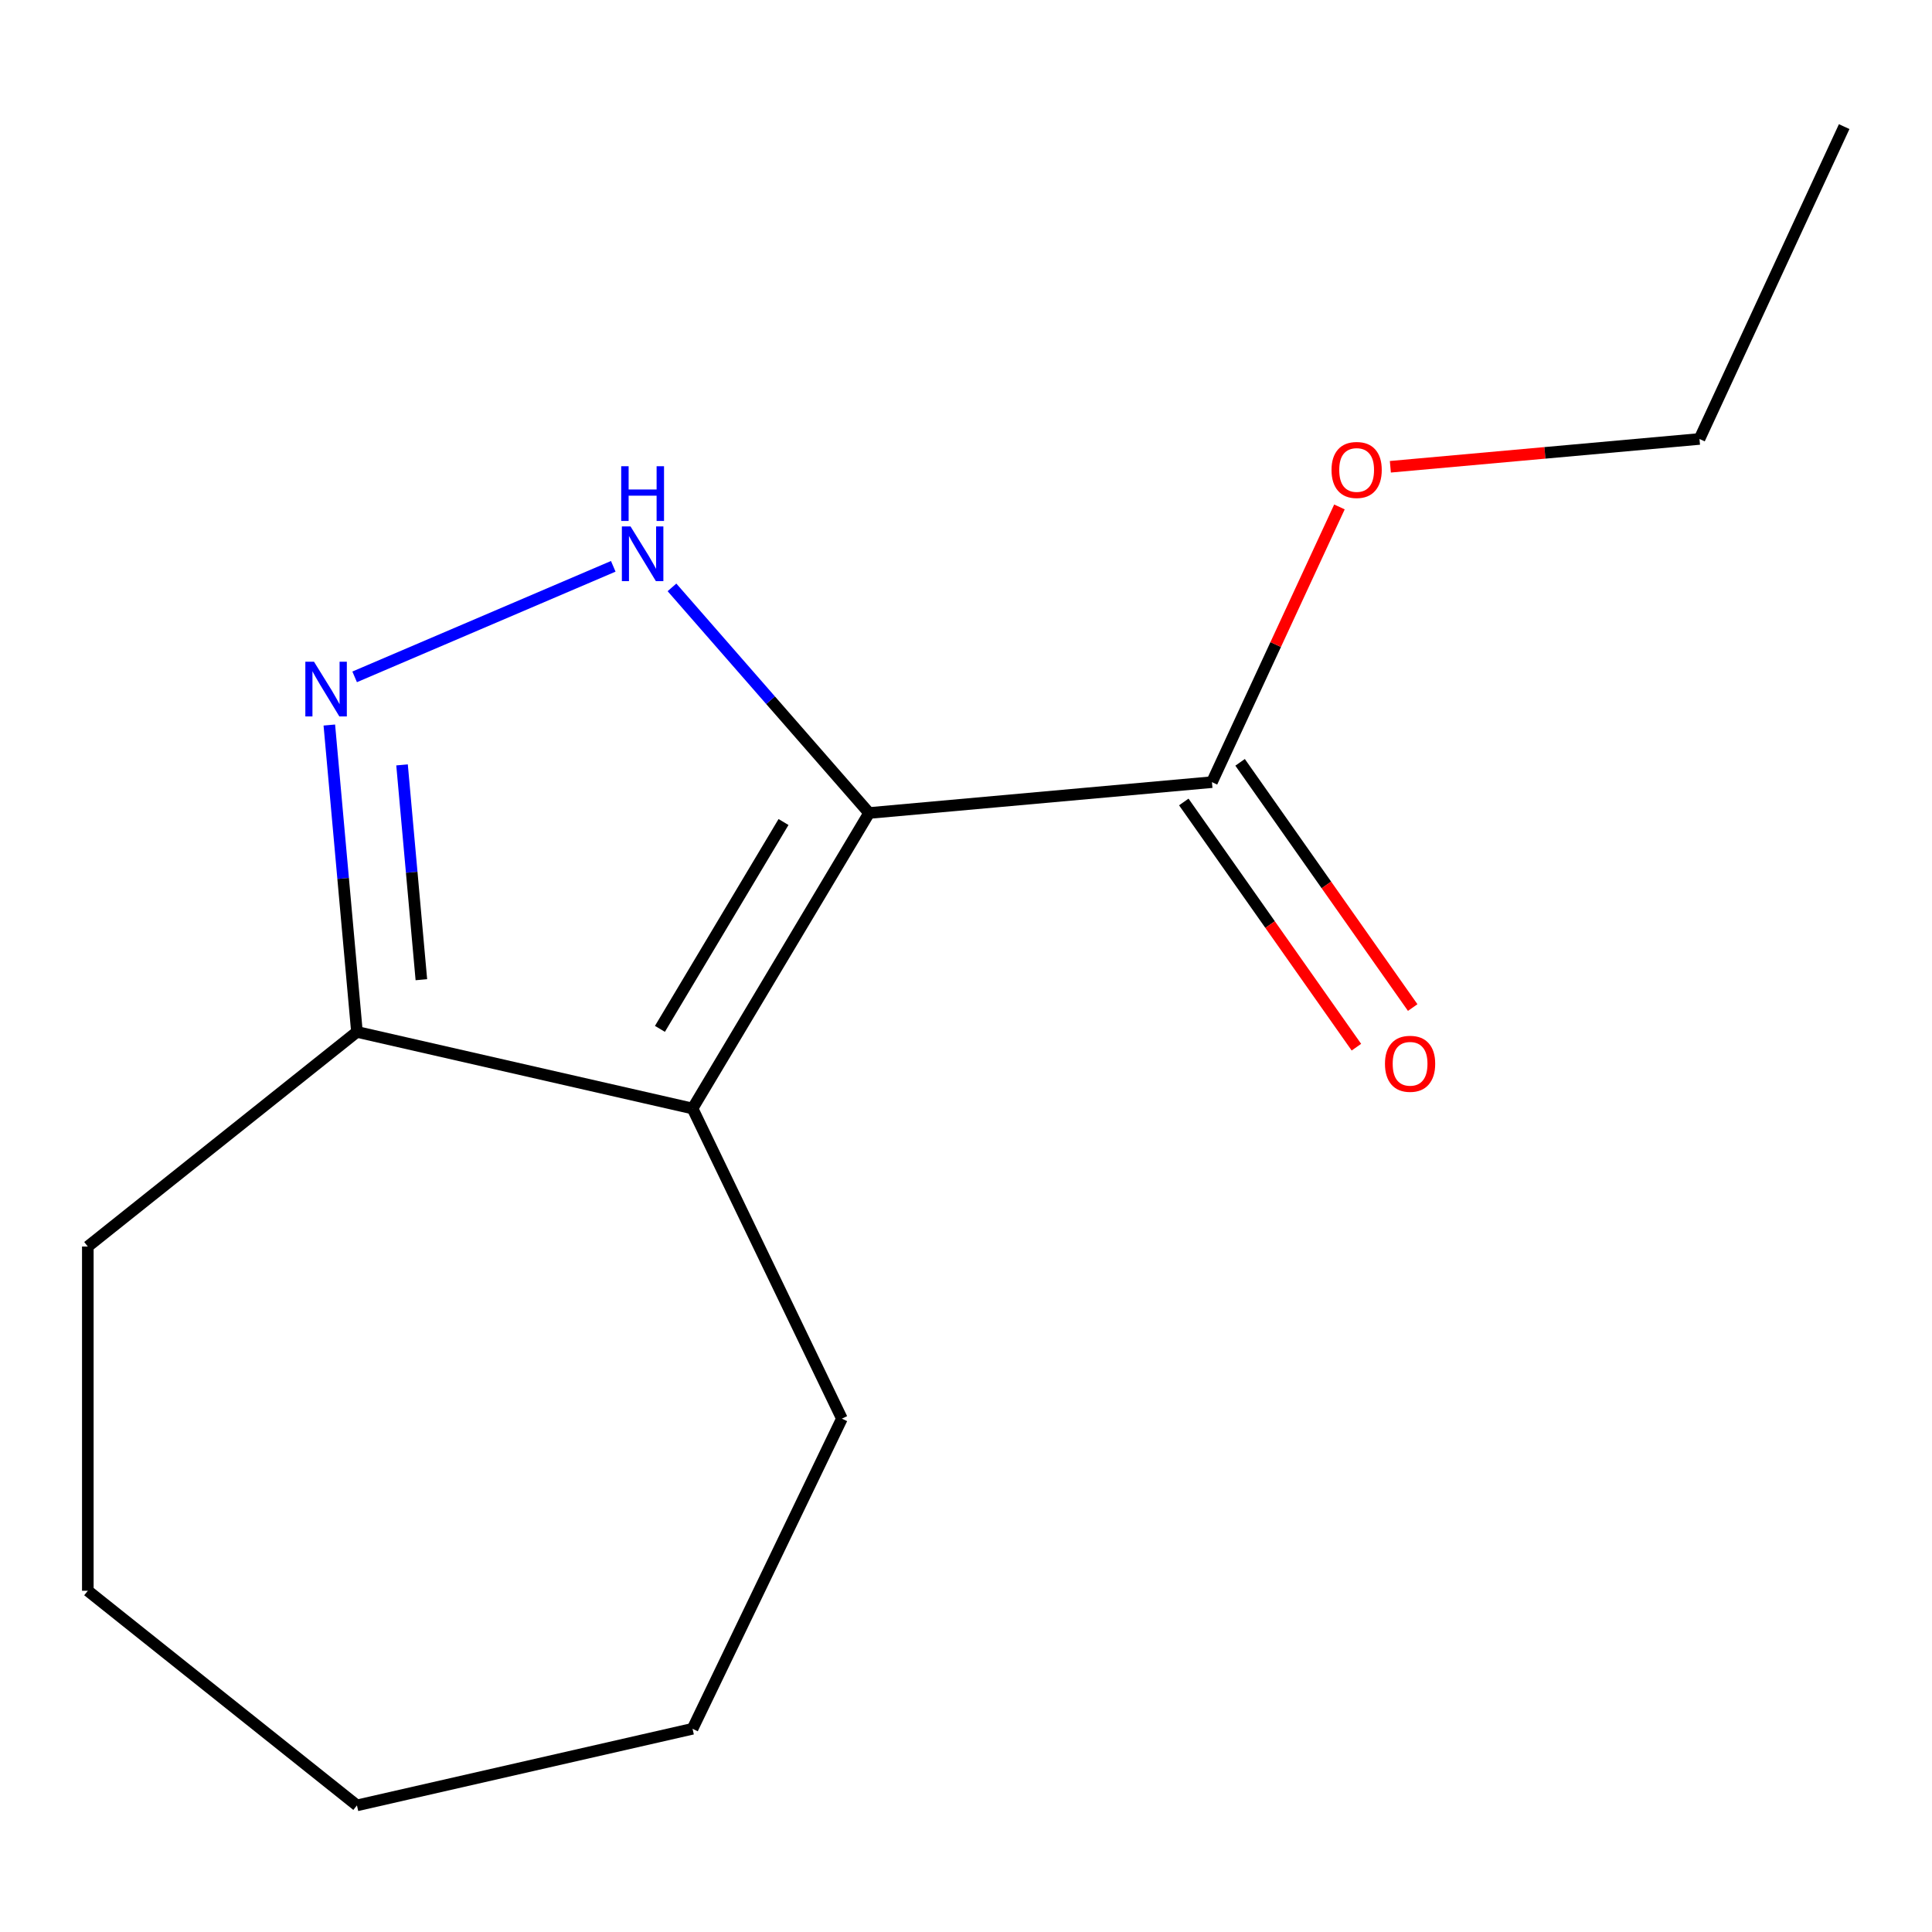 <?xml version='1.0' encoding='iso-8859-1'?>
<svg version='1.1' baseProfile='full'
              xmlns='http://www.w3.org/2000/svg'
                      xmlns:rdkit='http://www.rdkit.org/xml'
                      xmlns:xlink='http://www.w3.org/1999/xlink'
                  xml:space='preserve'
width='1000px' height='1000px' viewBox='0 0 1000 1000'>
<!-- END OF HEADER -->
<rect style='opacity:1.0;fill:#FFFFFF;stroke:none' width='1000' height='1000' x='0' y='0'> </rect>
<path class='bond-0' d='M 449.844,420.81 L 398.828,362.418' style='fill:none;fill-rule:evenodd;stroke:#000000;stroke-width:6px;stroke-linecap:butt;stroke-linejoin:miter;stroke-opacity:1' />
<path class='bond-0' d='M 398.828,362.418 L 347.812,304.025' style='fill:none;fill-rule:evenodd;stroke:#0000FF;stroke-width:6px;stroke-linecap:butt;stroke-linejoin:miter;stroke-opacity:1' />
<path class='bond-1' d='M 449.844,420.81 L 358.46,573.762' style='fill:none;fill-rule:evenodd;stroke:#000000;stroke-width:6px;stroke-linecap:butt;stroke-linejoin:miter;stroke-opacity:1' />
<path class='bond-1' d='M 405.546,425.476 L 341.577,532.542' style='fill:none;fill-rule:evenodd;stroke:#000000;stroke-width:6px;stroke-linecap:butt;stroke-linejoin:miter;stroke-opacity:1' />
<path class='bond-3' d='M 449.844,420.81 L 627.299,404.839' style='fill:none;fill-rule:evenodd;stroke:#000000;stroke-width:6px;stroke-linecap:butt;stroke-linejoin:miter;stroke-opacity:1' />
<path class='bond-2' d='M 317.424,293.129 L 183.565,350.342' style='fill:none;fill-rule:evenodd;stroke:#0000FF;stroke-width:6px;stroke-linecap:butt;stroke-linejoin:miter;stroke-opacity:1' />
<path class='bond-4' d='M 358.46,573.762 L 184.755,534.115' style='fill:none;fill-rule:evenodd;stroke:#000000;stroke-width:6px;stroke-linecap:butt;stroke-linejoin:miter;stroke-opacity:1' />
<path class='bond-7' d='M 358.46,573.762 L 435.766,734.289' style='fill:none;fill-rule:evenodd;stroke:#000000;stroke-width:6px;stroke-linecap:butt;stroke-linejoin:miter;stroke-opacity:1' />
<path class='bond-14' d='M 170.459,375.275 L 177.607,454.695' style='fill:none;fill-rule:evenodd;stroke:#0000FF;stroke-width:6px;stroke-linecap:butt;stroke-linejoin:miter;stroke-opacity:1' />
<path class='bond-14' d='M 177.607,454.695 L 184.755,534.115' style='fill:none;fill-rule:evenodd;stroke:#000000;stroke-width:6px;stroke-linecap:butt;stroke-linejoin:miter;stroke-opacity:1' />
<path class='bond-14' d='M 208.094,395.906 L 213.098,451.501' style='fill:none;fill-rule:evenodd;stroke:#0000FF;stroke-width:6px;stroke-linecap:butt;stroke-linejoin:miter;stroke-opacity:1' />
<path class='bond-14' d='M 213.098,451.501 L 218.102,507.095' style='fill:none;fill-rule:evenodd;stroke:#000000;stroke-width:6px;stroke-linecap:butt;stroke-linejoin:miter;stroke-opacity:1' />
<path class='bond-5' d='M 612.729,415.095 L 657.401,478.555' style='fill:none;fill-rule:evenodd;stroke:#000000;stroke-width:6px;stroke-linecap:butt;stroke-linejoin:miter;stroke-opacity:1' />
<path class='bond-5' d='M 657.401,478.555 L 702.073,542.016' style='fill:none;fill-rule:evenodd;stroke:#FF0000;stroke-width:6px;stroke-linecap:butt;stroke-linejoin:miter;stroke-opacity:1' />
<path class='bond-5' d='M 641.868,394.583 L 686.54,458.044' style='fill:none;fill-rule:evenodd;stroke:#000000;stroke-width:6px;stroke-linecap:butt;stroke-linejoin:miter;stroke-opacity:1' />
<path class='bond-5' d='M 686.54,458.044 L 731.211,521.504' style='fill:none;fill-rule:evenodd;stroke:#FF0000;stroke-width:6px;stroke-linecap:butt;stroke-linejoin:miter;stroke-opacity:1' />
<path class='bond-6' d='M 627.299,404.839 L 660.296,333.613' style='fill:none;fill-rule:evenodd;stroke:#000000;stroke-width:6px;stroke-linecap:butt;stroke-linejoin:miter;stroke-opacity:1' />
<path class='bond-6' d='M 660.296,333.613 L 693.293,262.388' style='fill:none;fill-rule:evenodd;stroke:#FF0000;stroke-width:6px;stroke-linecap:butt;stroke-linejoin:miter;stroke-opacity:1' />
<path class='bond-8' d='M 184.755,534.115 L 45.455,645.203' style='fill:none;fill-rule:evenodd;stroke:#000000;stroke-width:6px;stroke-linecap:butt;stroke-linejoin:miter;stroke-opacity:1' />
<path class='bond-9' d='M 719.649,241.602 L 799.649,234.402' style='fill:none;fill-rule:evenodd;stroke:#FF0000;stroke-width:6px;stroke-linecap:butt;stroke-linejoin:miter;stroke-opacity:1' />
<path class='bond-9' d='M 799.649,234.402 L 879.65,227.202' style='fill:none;fill-rule:evenodd;stroke:#000000;stroke-width:6px;stroke-linecap:butt;stroke-linejoin:miter;stroke-opacity:1' />
<path class='bond-10' d='M 435.766,734.289 L 358.46,894.817' style='fill:none;fill-rule:evenodd;stroke:#000000;stroke-width:6px;stroke-linecap:butt;stroke-linejoin:miter;stroke-opacity:1' />
<path class='bond-12' d='M 45.455,645.203 L 45.455,823.375' style='fill:none;fill-rule:evenodd;stroke:#000000;stroke-width:6px;stroke-linecap:butt;stroke-linejoin:miter;stroke-opacity:1' />
<path class='bond-11' d='M 879.65,227.202 L 954.545,65.536' style='fill:none;fill-rule:evenodd;stroke:#000000;stroke-width:6px;stroke-linecap:butt;stroke-linejoin:miter;stroke-opacity:1' />
<path class='bond-13' d='M 358.46,894.817 L 184.755,934.464' style='fill:none;fill-rule:evenodd;stroke:#000000;stroke-width:6px;stroke-linecap:butt;stroke-linejoin:miter;stroke-opacity:1' />
<path class='bond-15' d='M 45.455,823.375 L 184.755,934.464' style='fill:none;fill-rule:evenodd;stroke:#000000;stroke-width:6px;stroke-linecap:butt;stroke-linejoin:miter;stroke-opacity:1' />
<path  class='atom-1' d='M 326.358 272.474
L 335.638 287.474
Q 336.558 288.954, 338.038 291.634
Q 339.518 294.314, 339.598 294.474
L 339.598 272.474
L 343.358 272.474
L 343.358 300.794
L 339.478 300.794
L 329.518 284.394
Q 328.358 282.474, 327.118 280.274
Q 325.918 278.074, 325.558 277.394
L 325.558 300.794
L 321.878 300.794
L 321.878 272.474
L 326.358 272.474
' fill='#0000FF'/>
<path  class='atom-1' d='M 321.538 241.322
L 325.378 241.322
L 325.378 253.362
L 339.858 253.362
L 339.858 241.322
L 343.698 241.322
L 343.698 269.642
L 339.858 269.642
L 339.858 256.562
L 325.378 256.562
L 325.378 269.642
L 321.538 269.642
L 321.538 241.322
' fill='#0000FF'/>
<path  class='atom-3' d='M 162.524 342.5
L 171.804 357.5
Q 172.724 358.98, 174.204 361.66
Q 175.684 364.34, 175.764 364.5
L 175.764 342.5
L 179.524 342.5
L 179.524 370.82
L 175.644 370.82
L 165.684 354.42
Q 164.524 352.5, 163.284 350.3
Q 162.084 348.1, 161.724 347.42
L 161.724 370.82
L 158.044 370.82
L 158.044 342.5
L 162.524 342.5
' fill='#0000FF'/>
<path  class='atom-6' d='M 716.858 550.614
Q 716.858 543.814, 720.218 540.014
Q 723.578 536.214, 729.858 536.214
Q 736.138 536.214, 739.498 540.014
Q 742.858 543.814, 742.858 550.614
Q 742.858 557.494, 739.458 561.414
Q 736.058 565.294, 729.858 565.294
Q 723.618 565.294, 720.218 561.414
Q 716.858 557.534, 716.858 550.614
M 729.858 562.094
Q 734.178 562.094, 736.498 559.214
Q 738.858 556.294, 738.858 550.614
Q 738.858 545.054, 736.498 542.254
Q 734.178 539.414, 729.858 539.414
Q 725.538 539.414, 723.178 542.214
Q 720.858 545.014, 720.858 550.614
Q 720.858 556.334, 723.178 559.214
Q 725.538 562.094, 729.858 562.094
' fill='#FF0000'/>
<path  class='atom-7' d='M 689.195 243.253
Q 689.195 236.453, 692.555 232.653
Q 695.915 228.853, 702.195 228.853
Q 708.475 228.853, 711.835 232.653
Q 715.195 236.453, 715.195 243.253
Q 715.195 250.133, 711.795 254.053
Q 708.395 257.933, 702.195 257.933
Q 695.955 257.933, 692.555 254.053
Q 689.195 250.173, 689.195 243.253
M 702.195 254.733
Q 706.515 254.733, 708.835 251.853
Q 711.195 248.933, 711.195 243.253
Q 711.195 237.693, 708.835 234.893
Q 706.515 232.053, 702.195 232.053
Q 697.875 232.053, 695.515 234.853
Q 693.195 237.653, 693.195 243.253
Q 693.195 248.973, 695.515 251.853
Q 697.875 254.733, 702.195 254.733
' fill='#FF0000'/>
</svg>
